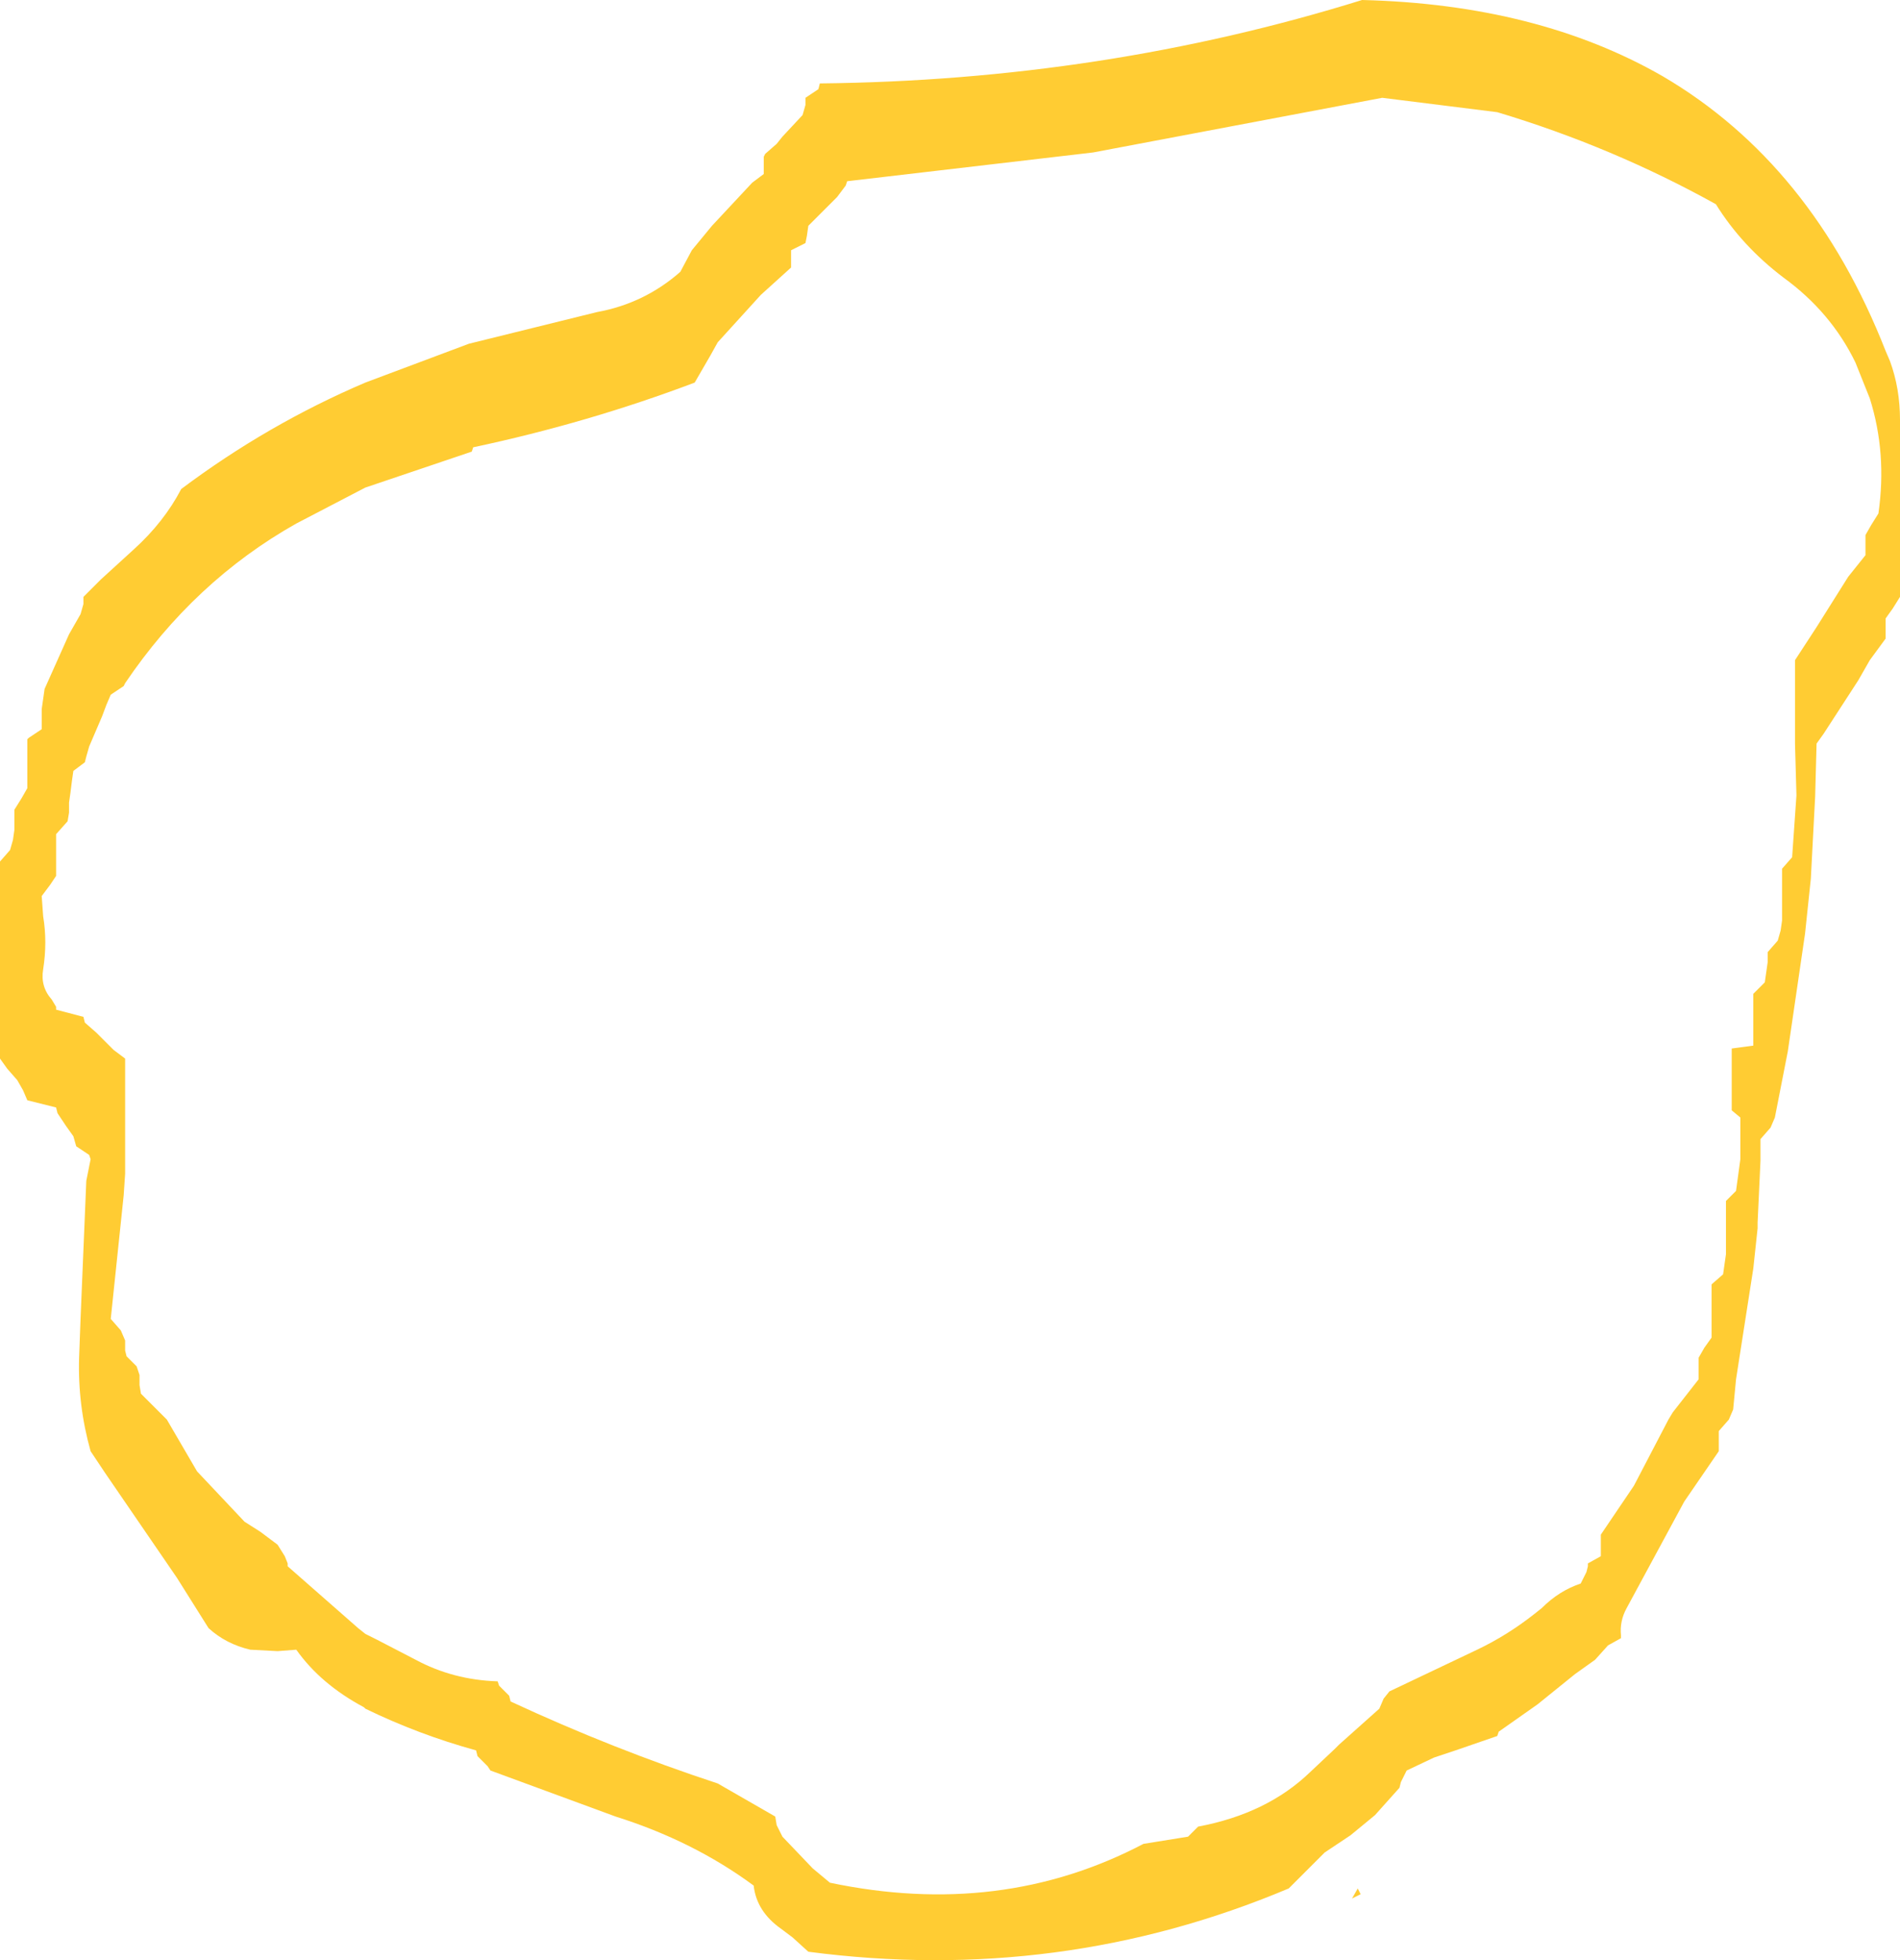 <?xml version="1.0" encoding="UTF-8" standalone="no"?>
<svg xmlns:xlink="http://www.w3.org/1999/xlink" height="68.15px" width="66.05px" xmlns="http://www.w3.org/2000/svg">
  <g transform="matrix(1.0, 0.0, 0.0, 1.0, 51.2, 82.85)">
    <path d="M0.85 -78.95 L-3.15 -79.45 -13.2 -77.55 -21.75 -76.55 -21.8 -76.4 -22.1 -76.0 -23.1 -75.0 -23.15 -74.65 -23.2 -74.4 -23.7 -74.15 -23.7 -73.8 -23.7 -73.55 -24.75 -72.6 -26.25 -70.95 -26.5 -70.5 -27.05 -69.55 Q-30.75 -68.15 -34.75 -67.3 L-34.8 -67.15 -38.5 -65.9 -40.9 -64.65 Q-44.45 -62.65 -46.85 -59.1 L-46.9 -59.0 -47.35 -58.7 -47.5 -58.35 -47.65 -57.95 -48.1 -56.9 -48.2 -56.55 -48.25 -56.35 -48.65 -56.05 -48.7 -55.7 -48.75 -55.3 -48.8 -54.95 -48.8 -54.6 -48.85 -54.3 -49.25 -53.85 -49.25 -53.5 -49.25 -53.15 -49.25 -52.8 -49.25 -52.4 -49.45 -52.1 -49.75 -51.7 -49.7 -51.0 Q-49.55 -50.1 -49.7 -49.15 -49.8 -48.55 -49.4 -48.1 L-49.25 -47.85 -49.25 -47.75 -48.3 -47.5 -48.25 -47.3 -47.85 -46.95 -47.25 -46.35 -46.85 -46.05 -46.85 -42.75 -46.85 -42.05 -46.9 -41.3 -47.35 -37.0 -47.0 -36.6 -46.85 -36.25 -46.85 -35.9 -46.8 -35.7 -46.45 -35.35 -46.35 -35.05 -46.35 -34.7 -46.3 -34.4 -45.4 -33.5 -44.35 -31.7 -42.7 -29.95 -42.15 -29.6 -41.55 -29.15 -41.3 -28.75 -41.2 -28.5 -41.2 -28.4 -38.75 -26.25 -38.5 -26.05 -38.1 -25.85 -36.75 -25.15 Q-35.45 -24.45 -33.9 -24.4 L-33.85 -24.25 -33.5 -23.9 -33.45 -23.7 Q-29.9 -22.05 -26.25 -20.85 L-24.25 -19.7 -24.2 -19.4 -24.0 -19.0 -22.95 -17.9 -22.35 -17.4 Q-16.4 -16.15 -11.45 -18.75 L-9.9 -19.0 -9.65 -19.25 -9.55 -19.35 Q-7.15 -19.8 -5.65 -21.25 L-4.8 -22.05 -4.65 -22.2 -3.25 -23.45 -3.1 -23.8 -2.9 -24.05 0.15 -25.5 Q1.2 -26.0 2.15 -26.75 L2.4 -26.95 Q3.0 -27.55 3.75 -27.8 L3.95 -28.2 4.0 -28.4 4.0 -28.5 4.45 -28.75 4.45 -29.15 4.45 -29.5 5.6 -31.2 6.8 -33.5 6.95 -33.75 7.85 -34.9 7.85 -35.3 7.85 -35.65 8.05 -36.0 8.3 -36.35 8.3 -36.75 8.3 -37.1 8.3 -37.8 8.3 -38.2 8.7 -38.55 8.75 -38.9 8.8 -39.25 8.8 -40.35 8.8 -41.1 9.15 -41.45 9.3 -42.55 9.3 -44.0 9.0 -44.25 9.0 -46.4 9.75 -46.5 9.75 -46.9 9.75 -47.25 9.75 -47.95 9.75 -48.3 10.15 -48.7 10.2 -49.05 10.25 -49.4 10.25 -49.75 10.6 -50.15 10.7 -50.5 10.75 -50.85 10.75 -51.95 10.75 -52.65 11.1 -53.05 11.25 -55.2 11.2 -57.0 11.2 -57.35 11.2 -59.9 11.95 -61.05 13.05 -62.8 13.65 -63.55 13.65 -63.9 13.65 -64.25 13.85 -64.6 14.1 -65.0 Q14.4 -67.1 13.8 -69.0 L13.3 -70.25 Q12.45 -72.0 10.8 -73.2 9.35 -74.3 8.45 -75.75 4.85 -77.75 0.85 -78.95 M14.5 -70.3 Q14.85 -69.35 14.85 -68.25 L14.85 -62.1 14.6 -61.7 14.35 -61.35 14.35 -61.0 14.35 -60.65 13.8 -59.9 13.4 -59.2 12.2 -57.35 11.95 -57.0 11.9 -55.15 11.75 -52.3 11.55 -50.4 10.95 -46.3 10.5 -44.0 10.35 -43.65 10.0 -43.25 10.0 -42.55 10.0 -42.5 9.9 -40.35 9.9 -40.15 9.75 -38.75 9.15 -34.9 9.05 -33.85 8.9 -33.5 8.55 -33.1 8.55 -32.75 8.55 -32.4 7.35 -30.65 5.35 -26.95 Q5.1 -26.5 5.15 -26.0 L5.15 -25.9 4.7 -25.65 4.25 -25.15 3.55 -24.65 2.25 -23.6 0.9 -22.65 0.85 -22.5 -0.6 -22.0 -1.35 -21.75 -2.3 -21.3 -2.5 -20.9 -2.55 -20.7 -3.4 -19.75 -4.25 -19.05 -5.15 -18.45 -6.4 -17.2 Q-14.35 -13.85 -23.1 -15.0 L-23.65 -15.5 -24.05 -15.8 Q-24.9 -16.4 -25.0 -17.3 -27.1 -18.85 -29.8 -19.7 L-34.15 -21.3 -34.25 -21.45 -34.6 -21.8 -34.65 -22.0 Q-36.65 -22.55 -38.5 -23.45 L-38.55 -23.5 Q-40.05 -24.3 -40.9 -25.5 L-41.55 -25.45 -42.5 -25.5 Q-43.35 -25.7 -43.95 -26.25 L-45.05 -28.0 -47.55 -31.65 -48.05 -32.4 Q-48.5 -34.0 -48.45 -35.65 L-48.4 -37.0 -48.2 -41.8 -48.05 -42.55 -48.1 -42.7 -48.55 -43.0 -48.65 -43.35 -48.9 -43.7 -49.2 -44.15 -49.25 -44.35 -50.25 -44.6 -50.4 -44.95 -50.6 -45.3 -50.95 -45.7 -51.2 -46.05 -51.2 -47.5 -51.2 -50.35 -51.2 -52.9 -50.85 -53.3 -50.75 -53.65 -50.7 -54.0 -50.7 -54.35 -50.7 -54.7 -50.45 -55.1 -50.25 -55.45 -50.25 -55.8 -50.25 -56.2 -50.25 -56.55 -50.25 -56.9 -50.25 -57.15 -50.2 -57.2 -49.75 -57.5 -49.75 -58.2 -49.65 -58.9 -48.8 -60.8 -48.4 -61.5 -48.3 -61.85 -48.3 -62.1 -47.7 -62.7 -46.55 -63.75 Q-45.5 -64.7 -44.9 -65.85 -41.9 -68.1 -38.5 -69.55 L-34.9 -70.9 -30.45 -72.0 Q-28.8 -72.3 -27.55 -73.4 L-27.15 -74.15 -26.45 -75.0 -25.05 -76.5 -24.65 -76.8 -24.65 -77.15 -24.65 -77.4 -24.6 -77.5 -24.2 -77.85 -24.0 -78.1 -23.3 -78.85 -23.2 -79.2 -23.2 -79.45 -22.75 -79.75 -22.7 -79.95 Q-12.85 -80.05 -3.85 -82.85 2.25 -82.7 6.6 -80.2 11.8 -77.15 14.35 -70.65 L14.5 -70.3 M-3.9 -17.0 L-4.2 -16.85 -4.0 -17.2 -3.9 -17.0" fill="#ffcc33" fill-rule="evenodd" stroke="none"/>
  </g>
</svg>

